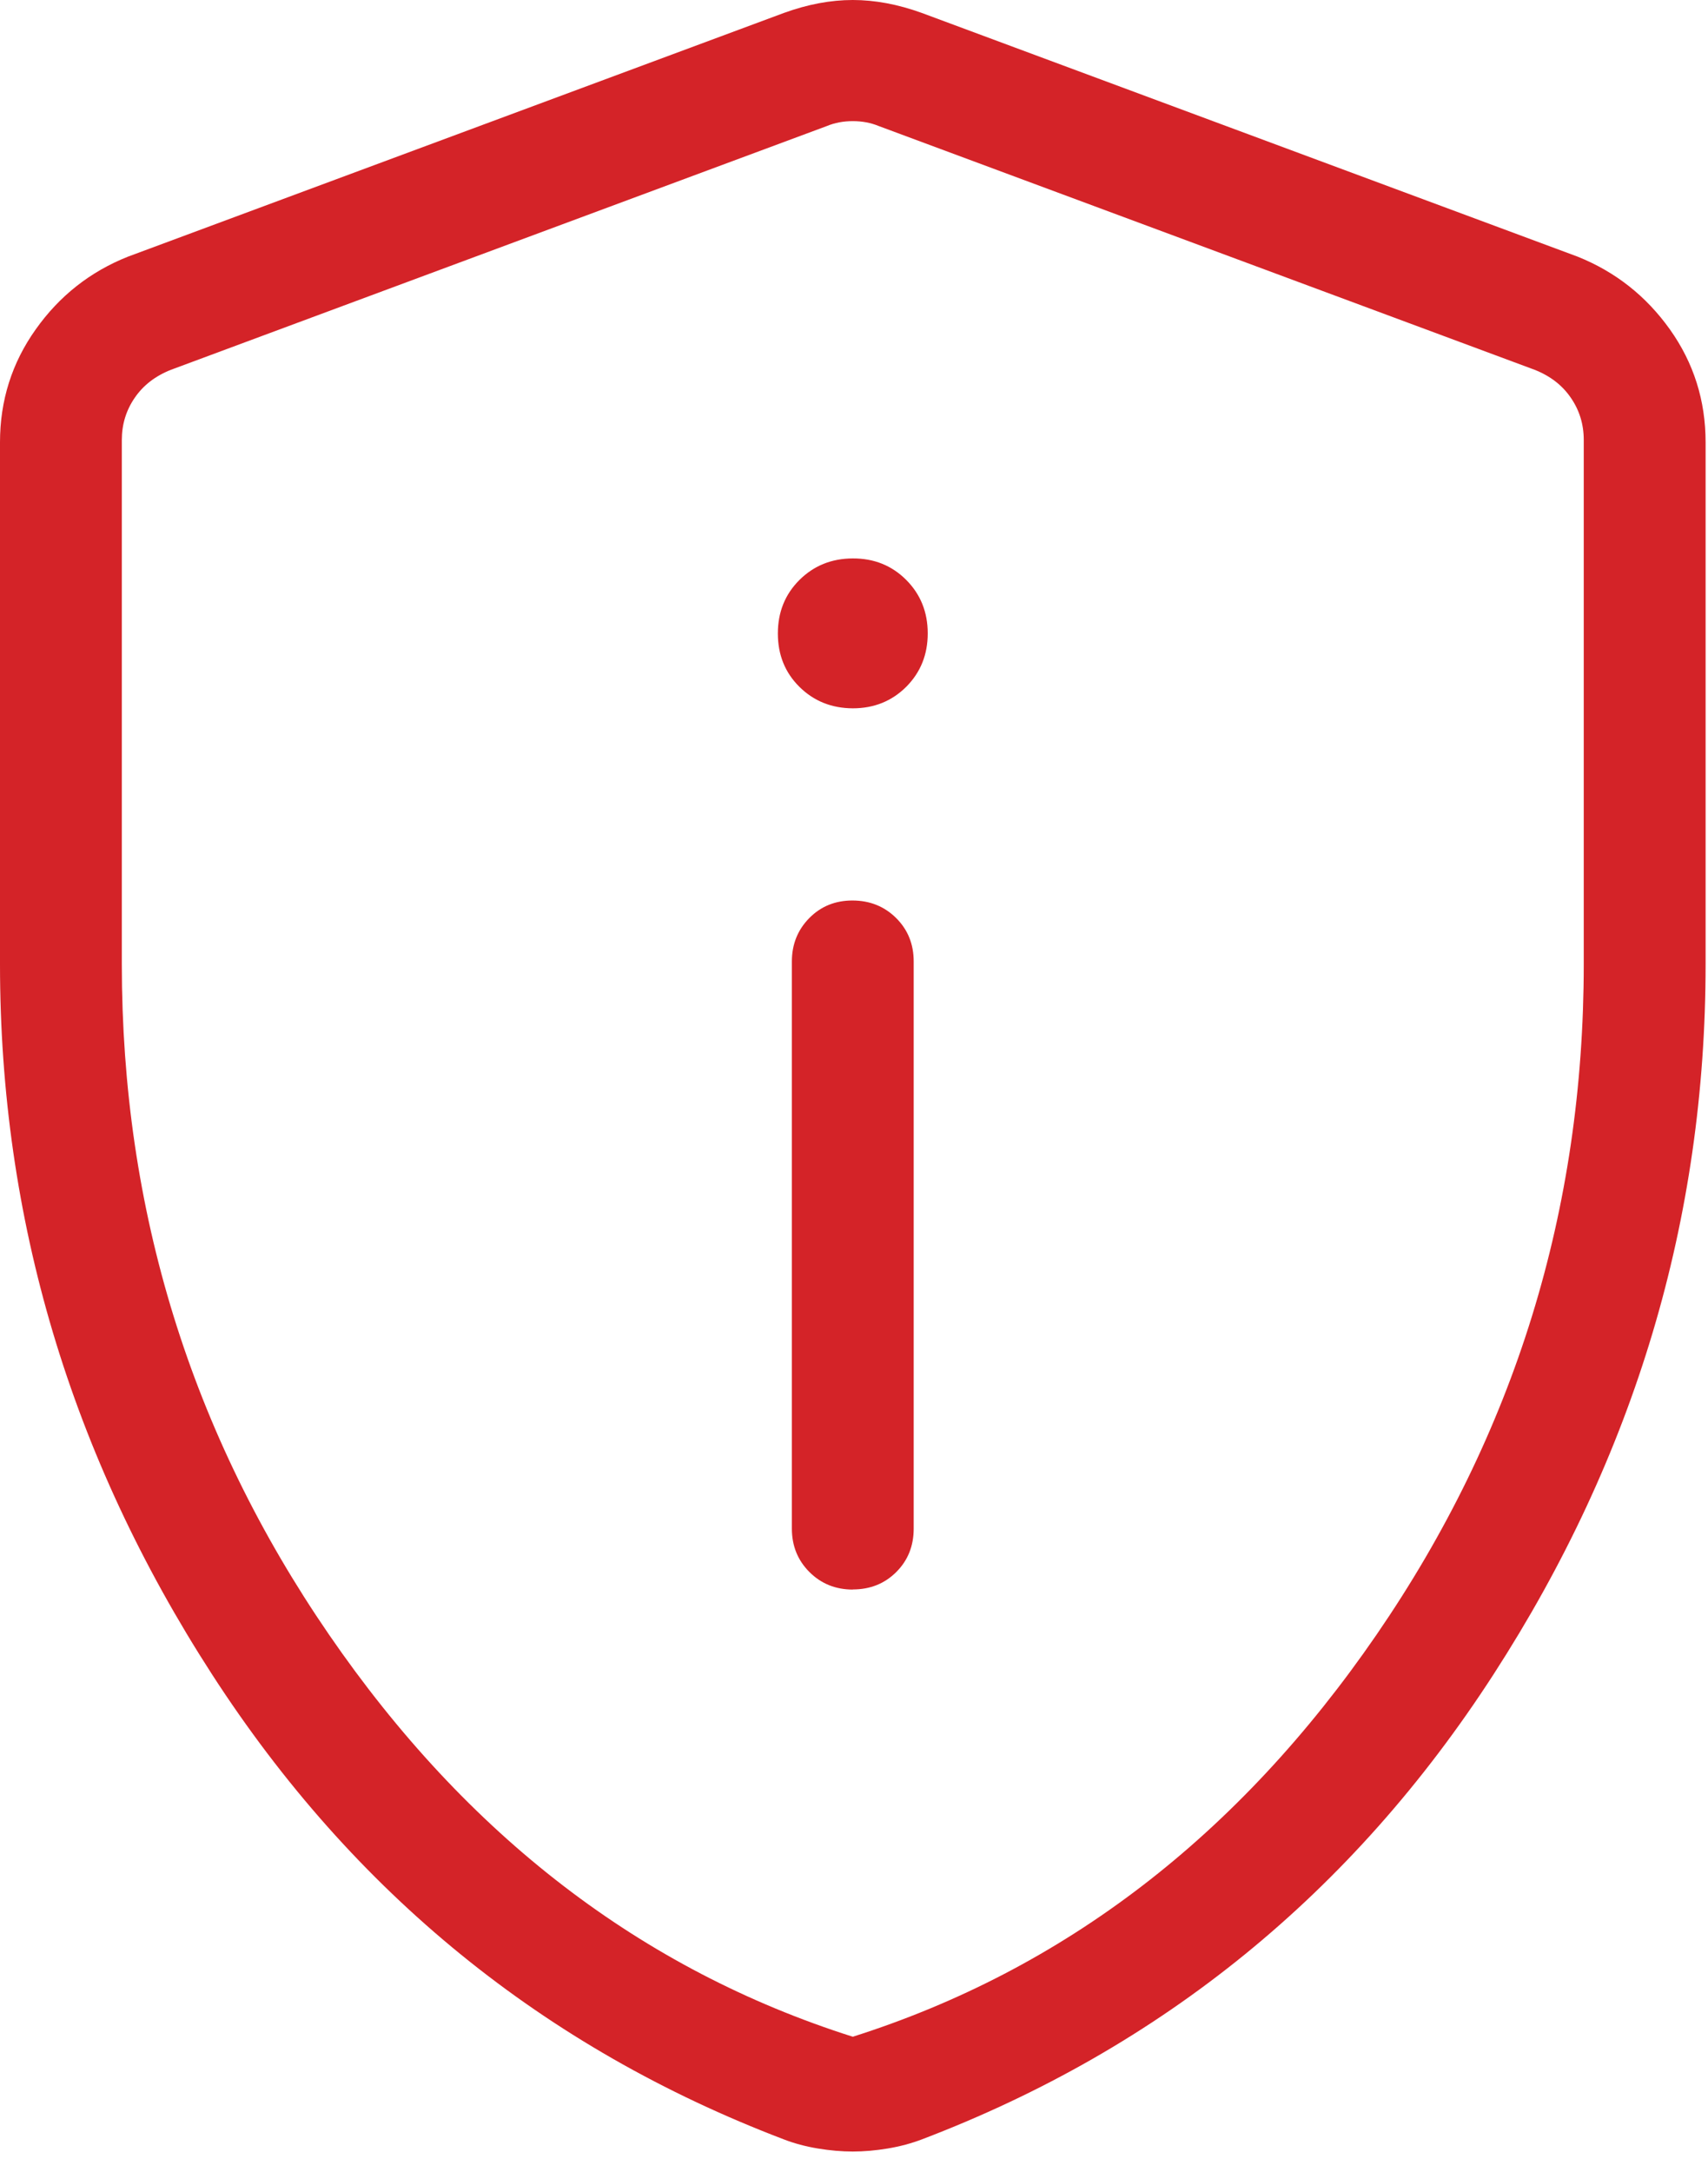 <svg width="59" height="75" viewBox="0 0 59 75" fill="none" xmlns="http://www.w3.org/2000/svg">
<path d="M29.458 54.885C30.059 54.885 30.559 54.684 30.961 54.283C31.362 53.882 31.562 53.383 31.562 52.785V33.2C31.562 32.602 31.36 32.103 30.956 31.701C30.552 31.3 30.052 31.098 29.454 31.095C28.857 31.093 28.357 31.295 27.956 31.701C27.555 32.108 27.354 32.608 27.354 33.2V52.785C27.354 53.38 27.556 53.879 27.96 54.283C28.364 54.687 28.865 54.889 29.462 54.889M29.458 24.459C30.193 24.459 30.809 24.21 31.306 23.714C31.8 23.217 32.047 22.603 32.047 21.871C32.047 21.136 31.798 20.52 31.302 20.023C30.805 19.527 30.191 19.28 29.458 19.283C28.726 19.285 28.112 19.534 27.615 20.027C27.119 20.521 26.87 21.137 26.87 21.875C26.87 22.613 27.119 23.227 27.615 23.718C28.112 24.209 28.726 24.456 29.458 24.459ZM29.458 74.294C29.077 74.294 28.674 74.259 28.25 74.189C27.827 74.119 27.434 74.013 27.072 73.873C18.787 70.717 12.204 65.364 7.322 57.814C2.441 50.264 0 42.092 0 33.296V15.272C0 13.83 0.411 12.531 1.233 11.375C2.052 10.219 3.114 9.382 4.419 8.863L27.081 0.446C27.9 0.149 28.692 0 29.458 0C30.224 0 31.018 0.149 31.84 0.446L54.498 8.863C55.8 9.385 56.862 10.222 57.684 11.375C58.506 12.531 58.917 13.83 58.917 15.272V33.296C58.917 42.092 56.476 50.264 51.594 57.814C46.712 65.364 40.131 70.717 31.849 73.873C31.481 74.013 31.087 74.119 30.666 74.189C30.245 74.259 29.843 74.294 29.458 74.294ZM29.458 70.33C36.753 68.015 42.785 63.386 47.554 56.442C52.324 49.498 54.708 41.783 54.708 33.296V15.192C54.708 14.653 54.56 14.168 54.262 13.736C53.968 13.304 53.55 12.981 53.008 12.768L30.351 4.351C30.081 4.239 29.784 4.183 29.458 4.183C29.133 4.183 28.835 4.239 28.566 4.351L5.909 12.768C5.367 12.981 4.949 13.304 4.654 13.736C4.357 14.168 4.208 14.653 4.208 15.192V33.296C4.208 41.783 6.593 49.498 11.363 56.442C16.132 63.386 22.164 68.015 29.458 70.33Z" fill="#D42328"/>
</svg>
